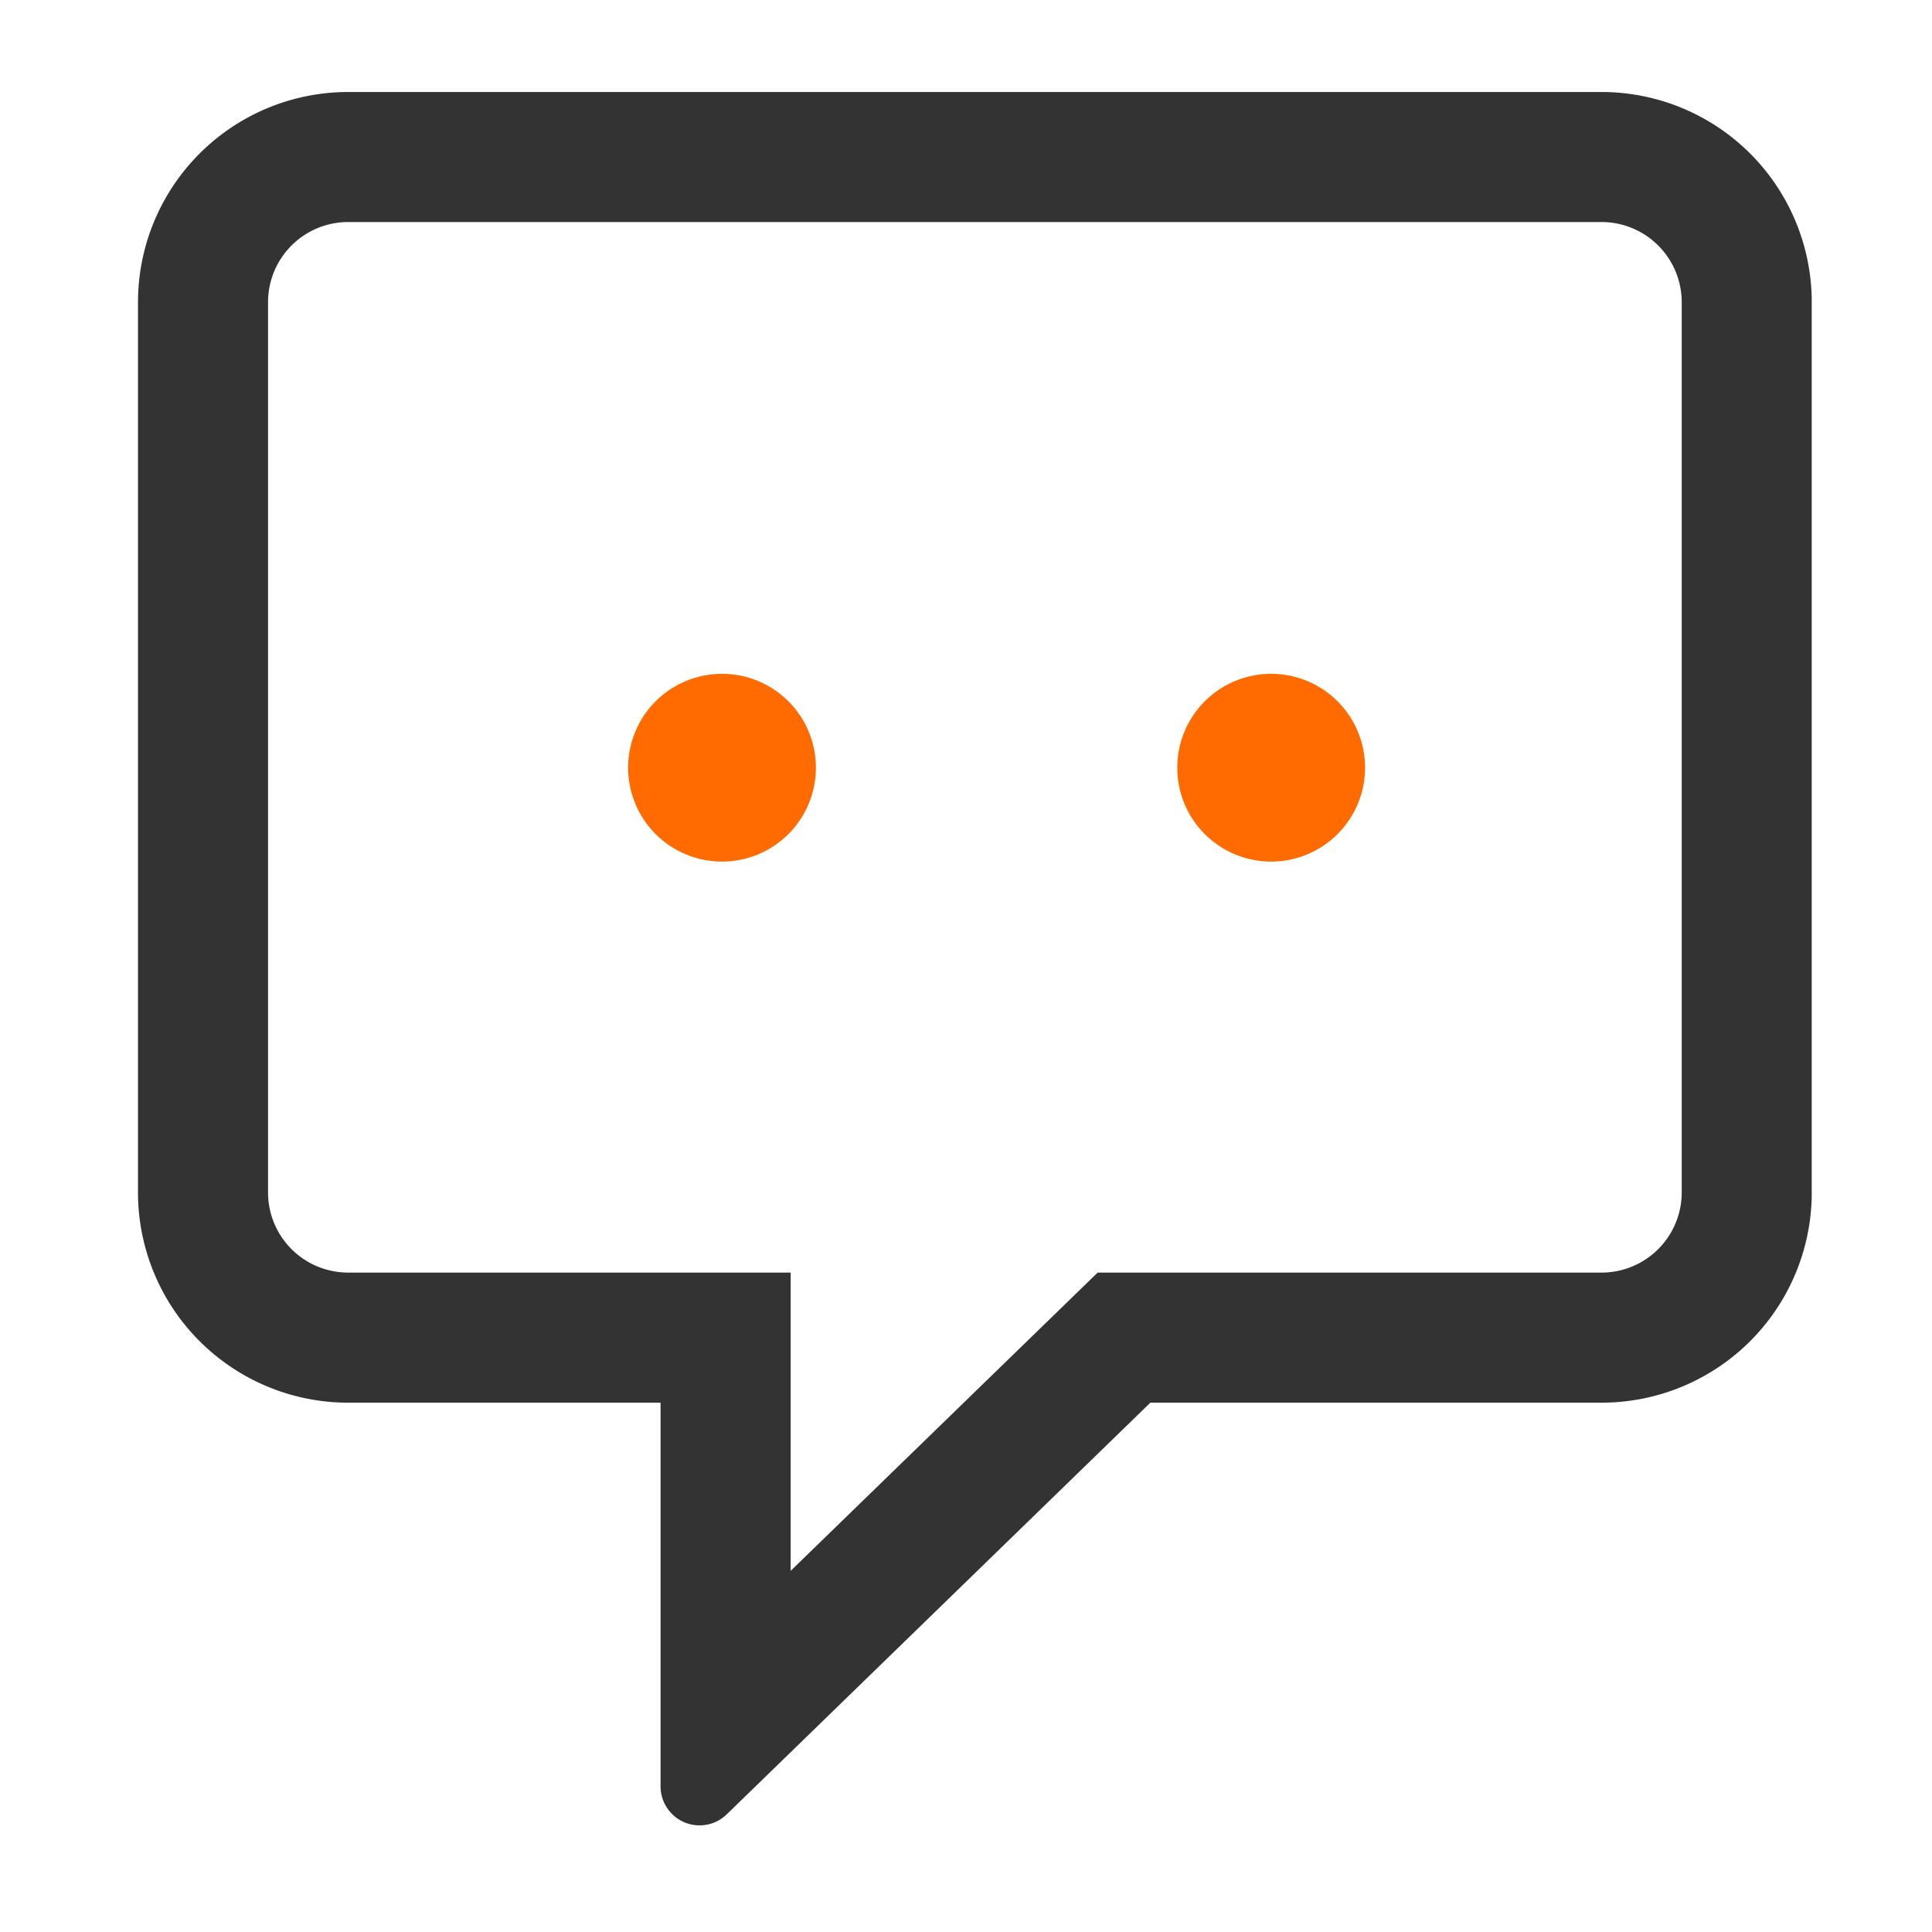 <svg xmlns="http://www.w3.org/2000/svg" width="42" height="42" viewBox="0 0 42 42">
    <defs>
        <clipPath id="95o0dq9lya">
            <path data-name="사각형 601" style="fill:none" d="M0 0h36.385v37.684H0z"/>
        </clipPath>
    </defs>
    <path style="fill:none" d="M0 0h42v42H0z"/>
    <g data-name="그룹 203">
        <g data-name="그룹 202" transform="translate(3 2)" style="clip-path:url(#95o0dq9lya)">
            <path data-name="패스 369" d="M15.387 15.461a2.041 2.041 0 1 1-2.041-2.041 2.041 2.041 0 0 1 2.041 2.041" transform="translate(-.65 -.772)" style="fill:#ff6b00"/>
            <path data-name="패스 370" d="M28.054 15.461a2.041 2.041 0 1 1-2.041-2.041 2.041 2.041 0 0 1 2.041 2.041" transform="translate(-1.379 -.772)" style="fill:#ff6b00"/>
            <path data-name="패스 371" d="M11.36 36.834v-8.341H4.569A4.569 4.569 0 0 1 0 23.925V4.57A4.57 4.57 0 0 1 4.57 0h27.245a4.57 4.57 0 0 1 4.571 4.571v19.353a4.569 4.569 0 0 1-4.57 4.569h-9.808l-9.21 8.95a.848.848 0 0 1-1.438-.608M4.569 2.827a1.742 1.742 0 0 0-1.742 1.742v19.355a1.742 1.742 0 0 0 1.743 1.741h9.618v6.484l6.674-6.484h10.953a1.743 1.743 0 0 0 1.744-1.743V4.57a1.743 1.743 0 0 0-1.743-1.743z" style="fill:#333"/>
        </g>
    </g>
</svg>
